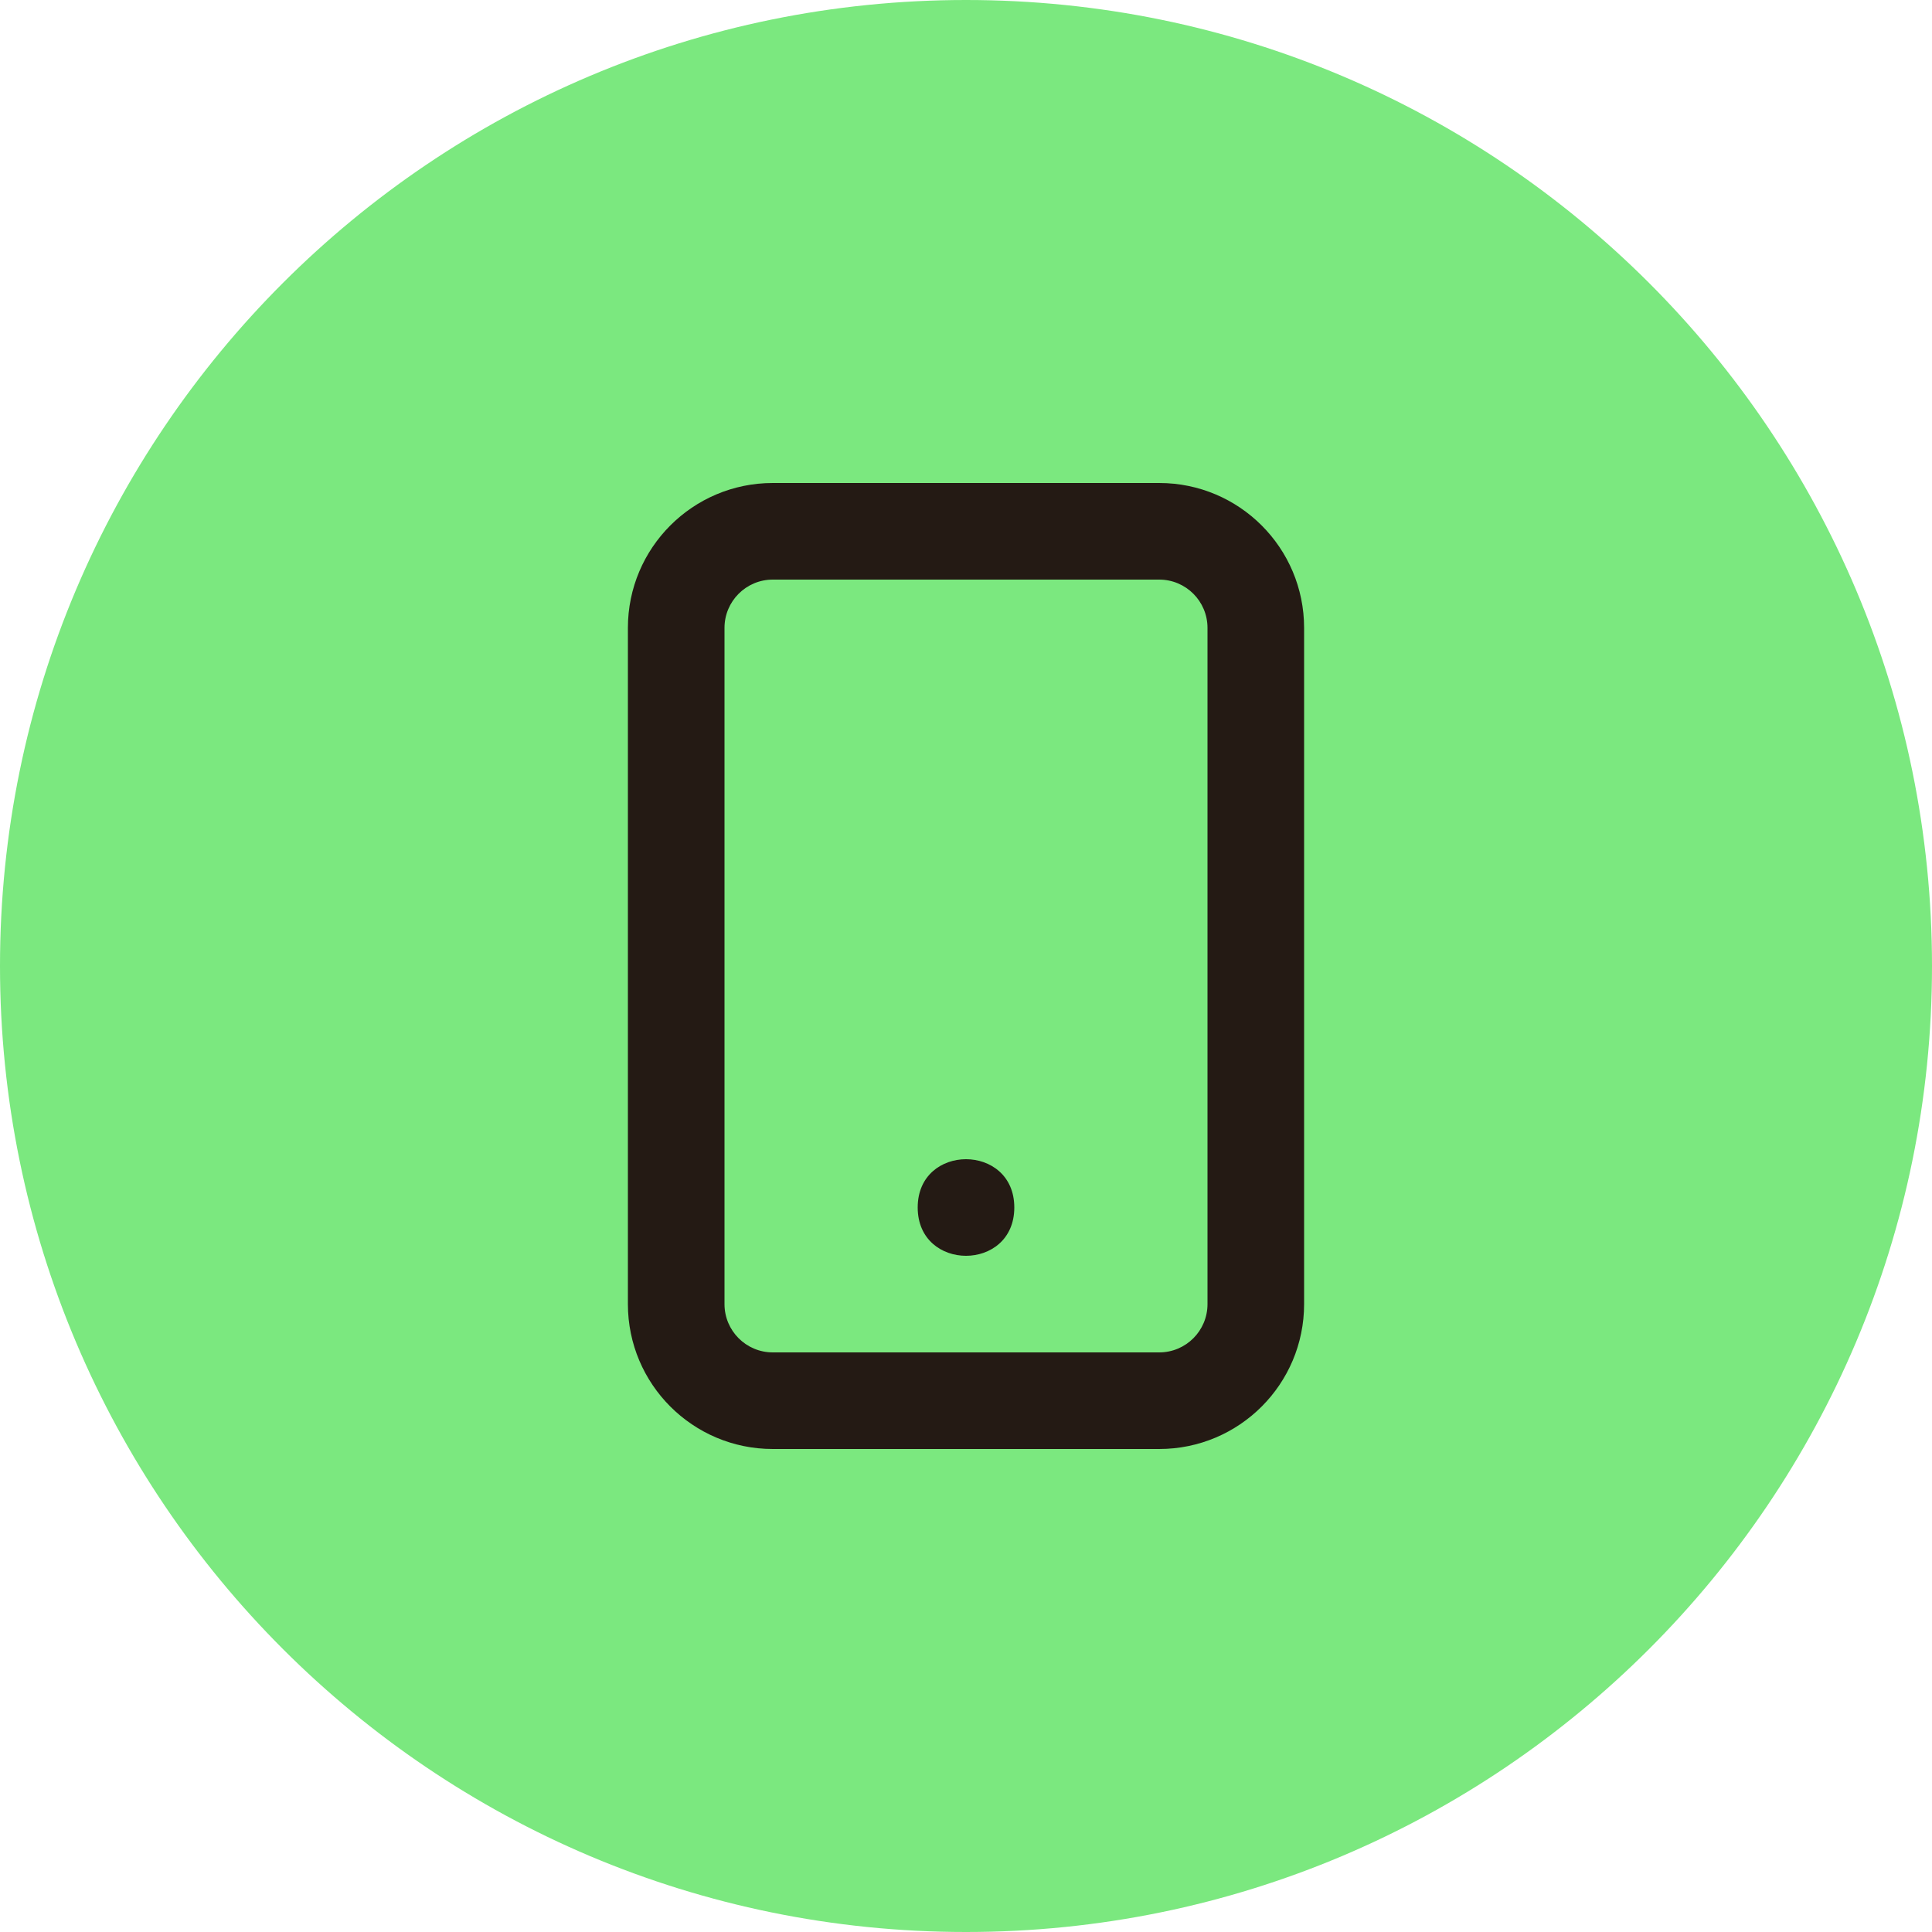 <?xml version="1.0" encoding="utf-8"?>
<svg xmlns="http://www.w3.org/2000/svg" width="80" height="80" viewBox="0 0 80 80" fill="none">
<path d="M0 40C0 17.909 17.909 0 40 0V0C62.091 0 80 17.909 80 40V40C80 62.091 62.091 80 40 80V80C17.909 80 0 62.091 0 40V40Z" fill="#7BE87F"/>
<path d="M42 49.999C42 52.667 38 52.667 38 49.999C38 47.334 42 47.334 42 49.999Z" fill="#241A14"/>
<path fill-rule="evenodd" clip-rule="evenodd" d="M26 26C26 22.686 28.686 20 32 20H48C51.314 20 54 22.686 54 26V54C54 57.314 51.314 60 48 60H32C28.686 60 26 57.314 26 54V26ZM32 24C30.895 24 30 24.895 30 26V54C30 55.105 30.895 56 32 56H48C49.105 56 50 55.105 50 54V26C50 24.895 49.105 24 48 24H32Z" fill="#241A14"/>
</svg>